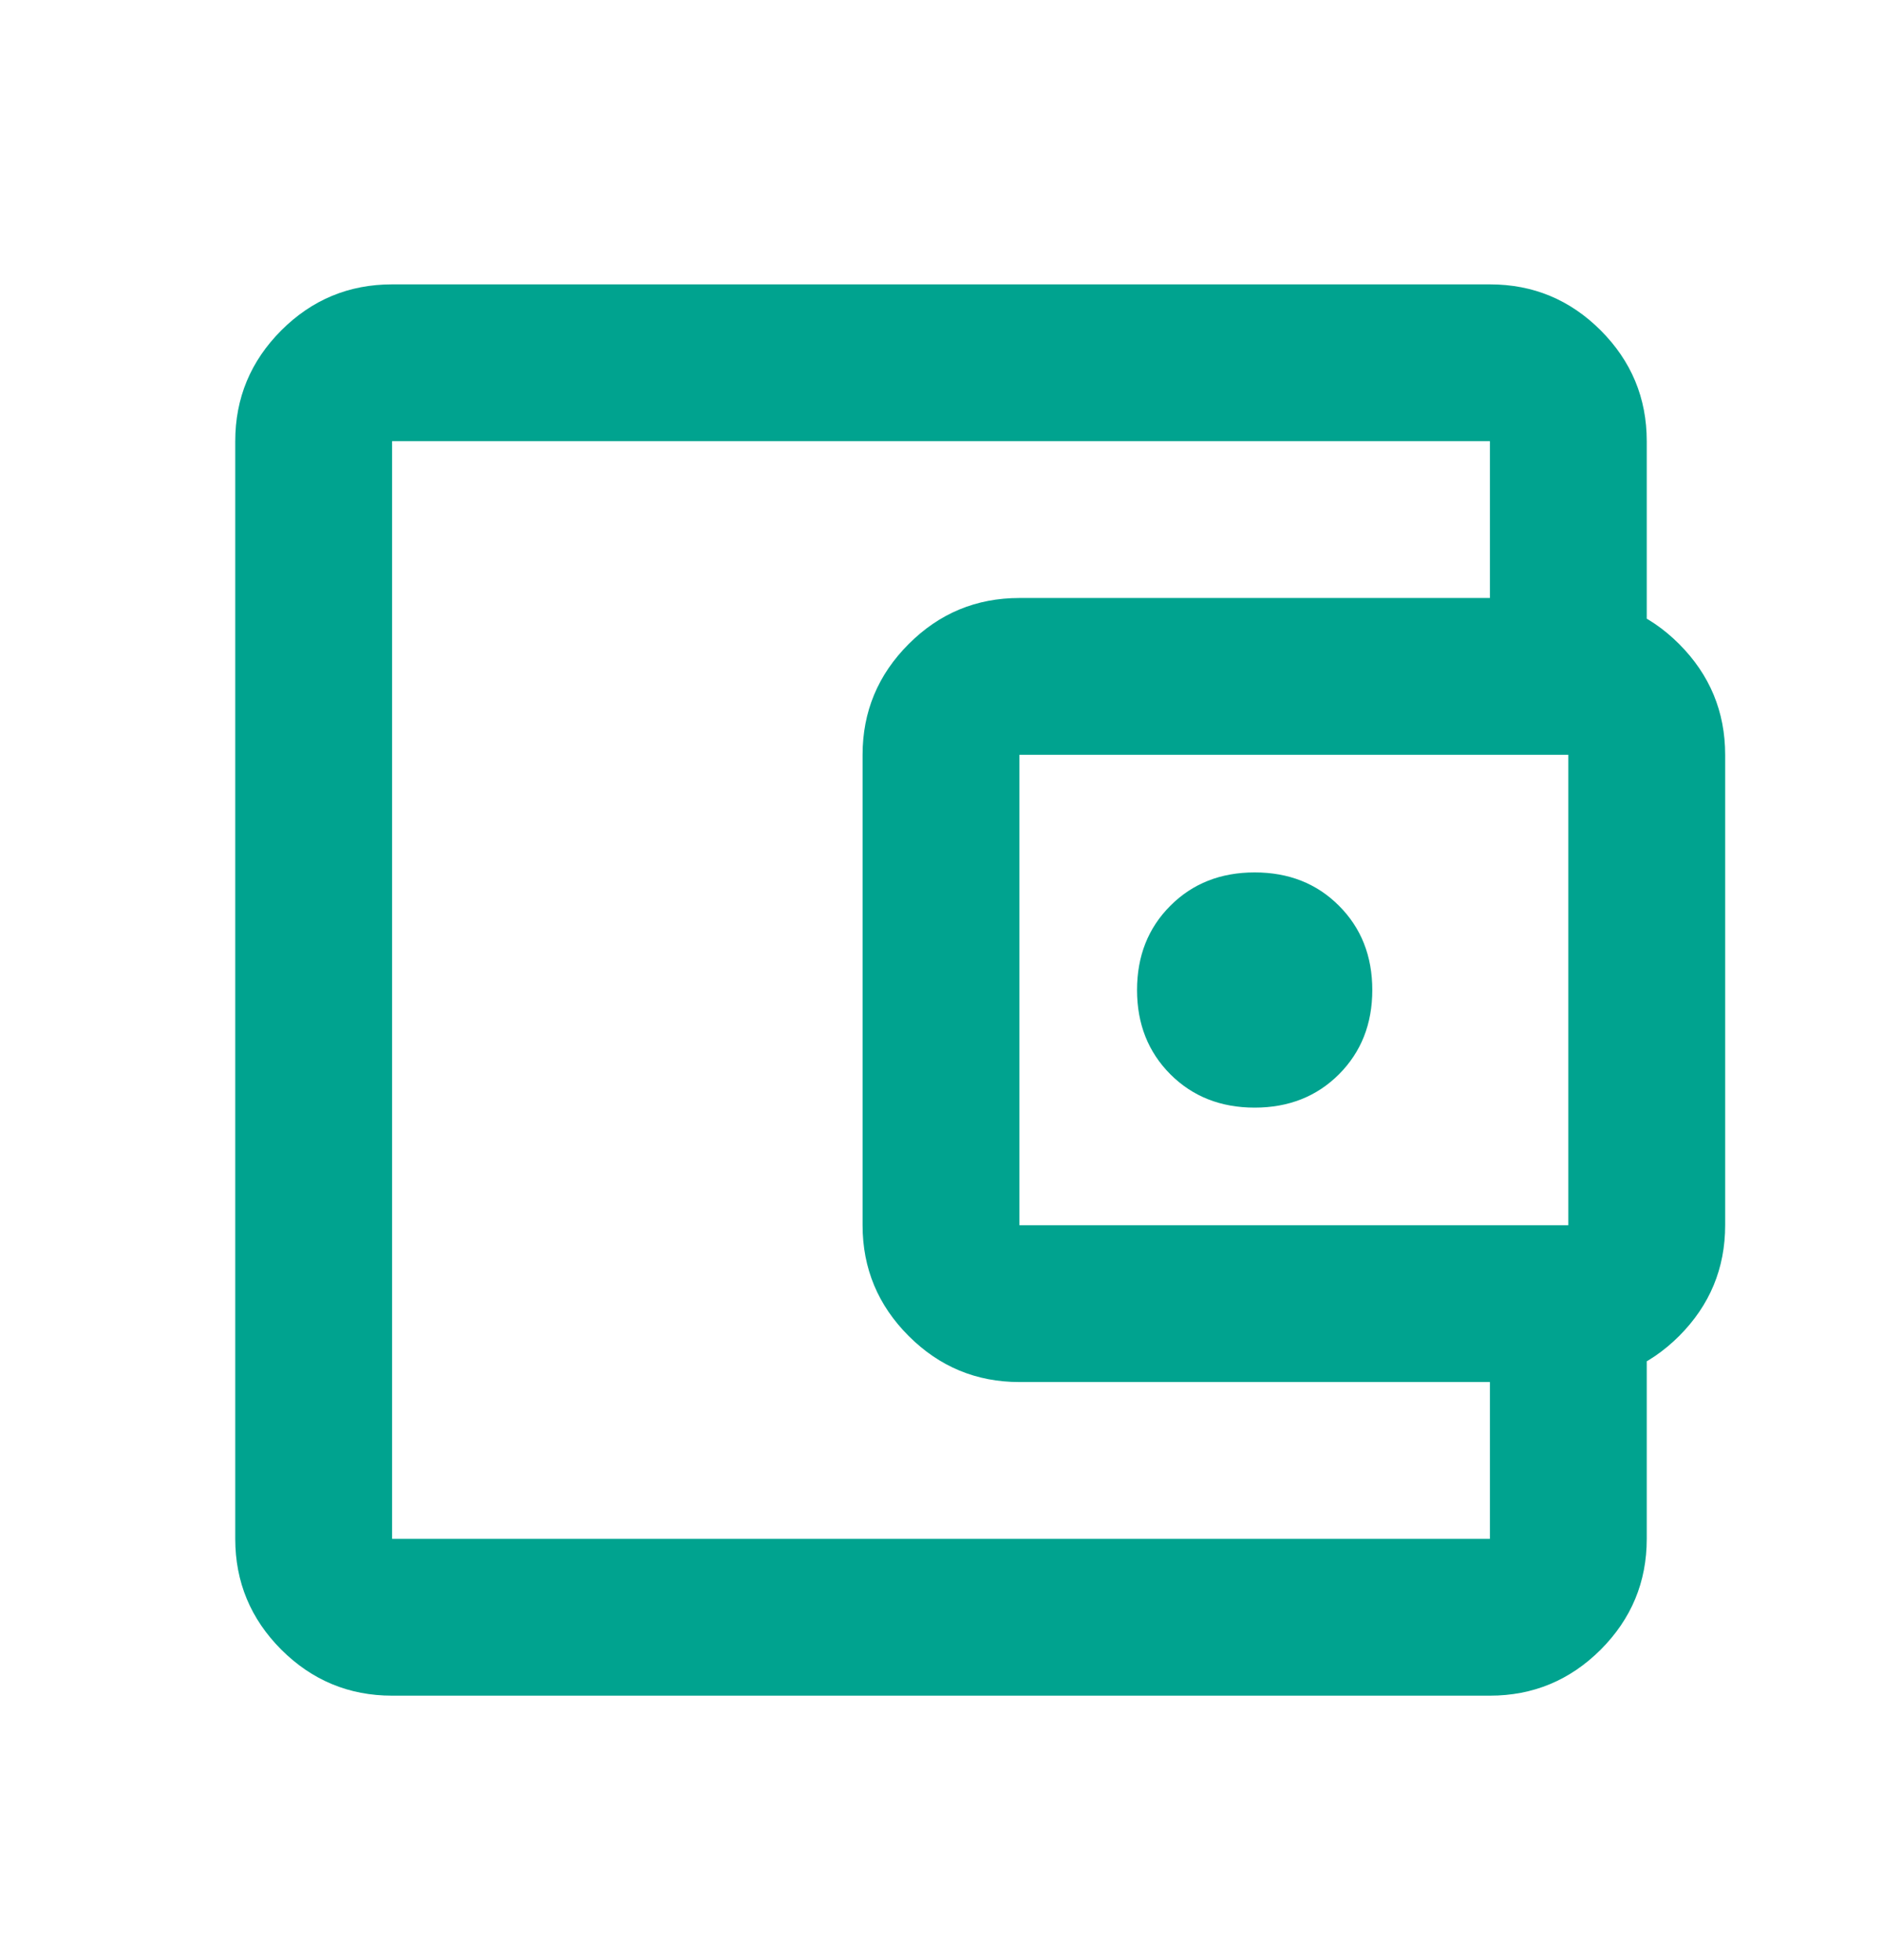 <svg width="24" height="25" viewBox="0 0 24 25" fill="none" xmlns="http://www.w3.org/2000/svg">
<mask id="mask0_10116_28308" style="mask-type:alpha" maskUnits="userSpaceOnUse" x="0" y="0" width="24" height="25">
<rect y="0.627" width="24" height="24" fill="#D9D9D9"/>
</mask>
<g mask="url(#mask0_10116_28308)">
<path d="M16 14.127C16.433 14.127 16.792 13.985 17.075 13.702C17.358 13.418 17.5 13.06 17.5 12.627C17.5 12.193 17.358 11.835 17.075 11.552C16.792 11.268 16.433 11.127 16 11.127C15.567 11.127 15.208 11.268 14.925 11.552C14.642 11.835 14.5 12.193 14.5 12.627C14.5 13.06 14.642 13.418 14.925 13.702C15.208 13.985 15.567 14.127 16 14.127ZM5 21.627C4.45 21.627 3.979 21.431 3.587 21.04C3.196 20.648 3 20.177 3 19.627V5.627C3 5.077 3.196 4.606 3.587 4.214C3.979 3.822 4.45 3.627 5 3.627H19C19.55 3.627 20.021 3.822 20.413 4.214C20.804 4.606 21 5.077 21 5.627V8.127H19V5.627H5V19.627H19V17.127H21V19.627C21 20.177 20.804 20.648 20.413 21.04C20.021 21.431 19.55 21.627 19 21.627H5ZM13 17.627C12.45 17.627 11.979 17.431 11.588 17.04C11.196 16.648 11 16.177 11 15.627V9.627C11 9.077 11.196 8.606 11.588 8.214C11.979 7.822 12.45 7.627 13 7.627H20C20.55 7.627 21.021 7.822 21.413 8.214C21.804 8.606 22 9.077 22 9.627V15.627C22 16.177 21.804 16.648 21.413 17.04C21.021 17.431 20.55 17.627 20 17.627H13ZM20 15.627V9.627H13V15.627H20Z" fill="#00A38F"/>
</g>
</svg>
